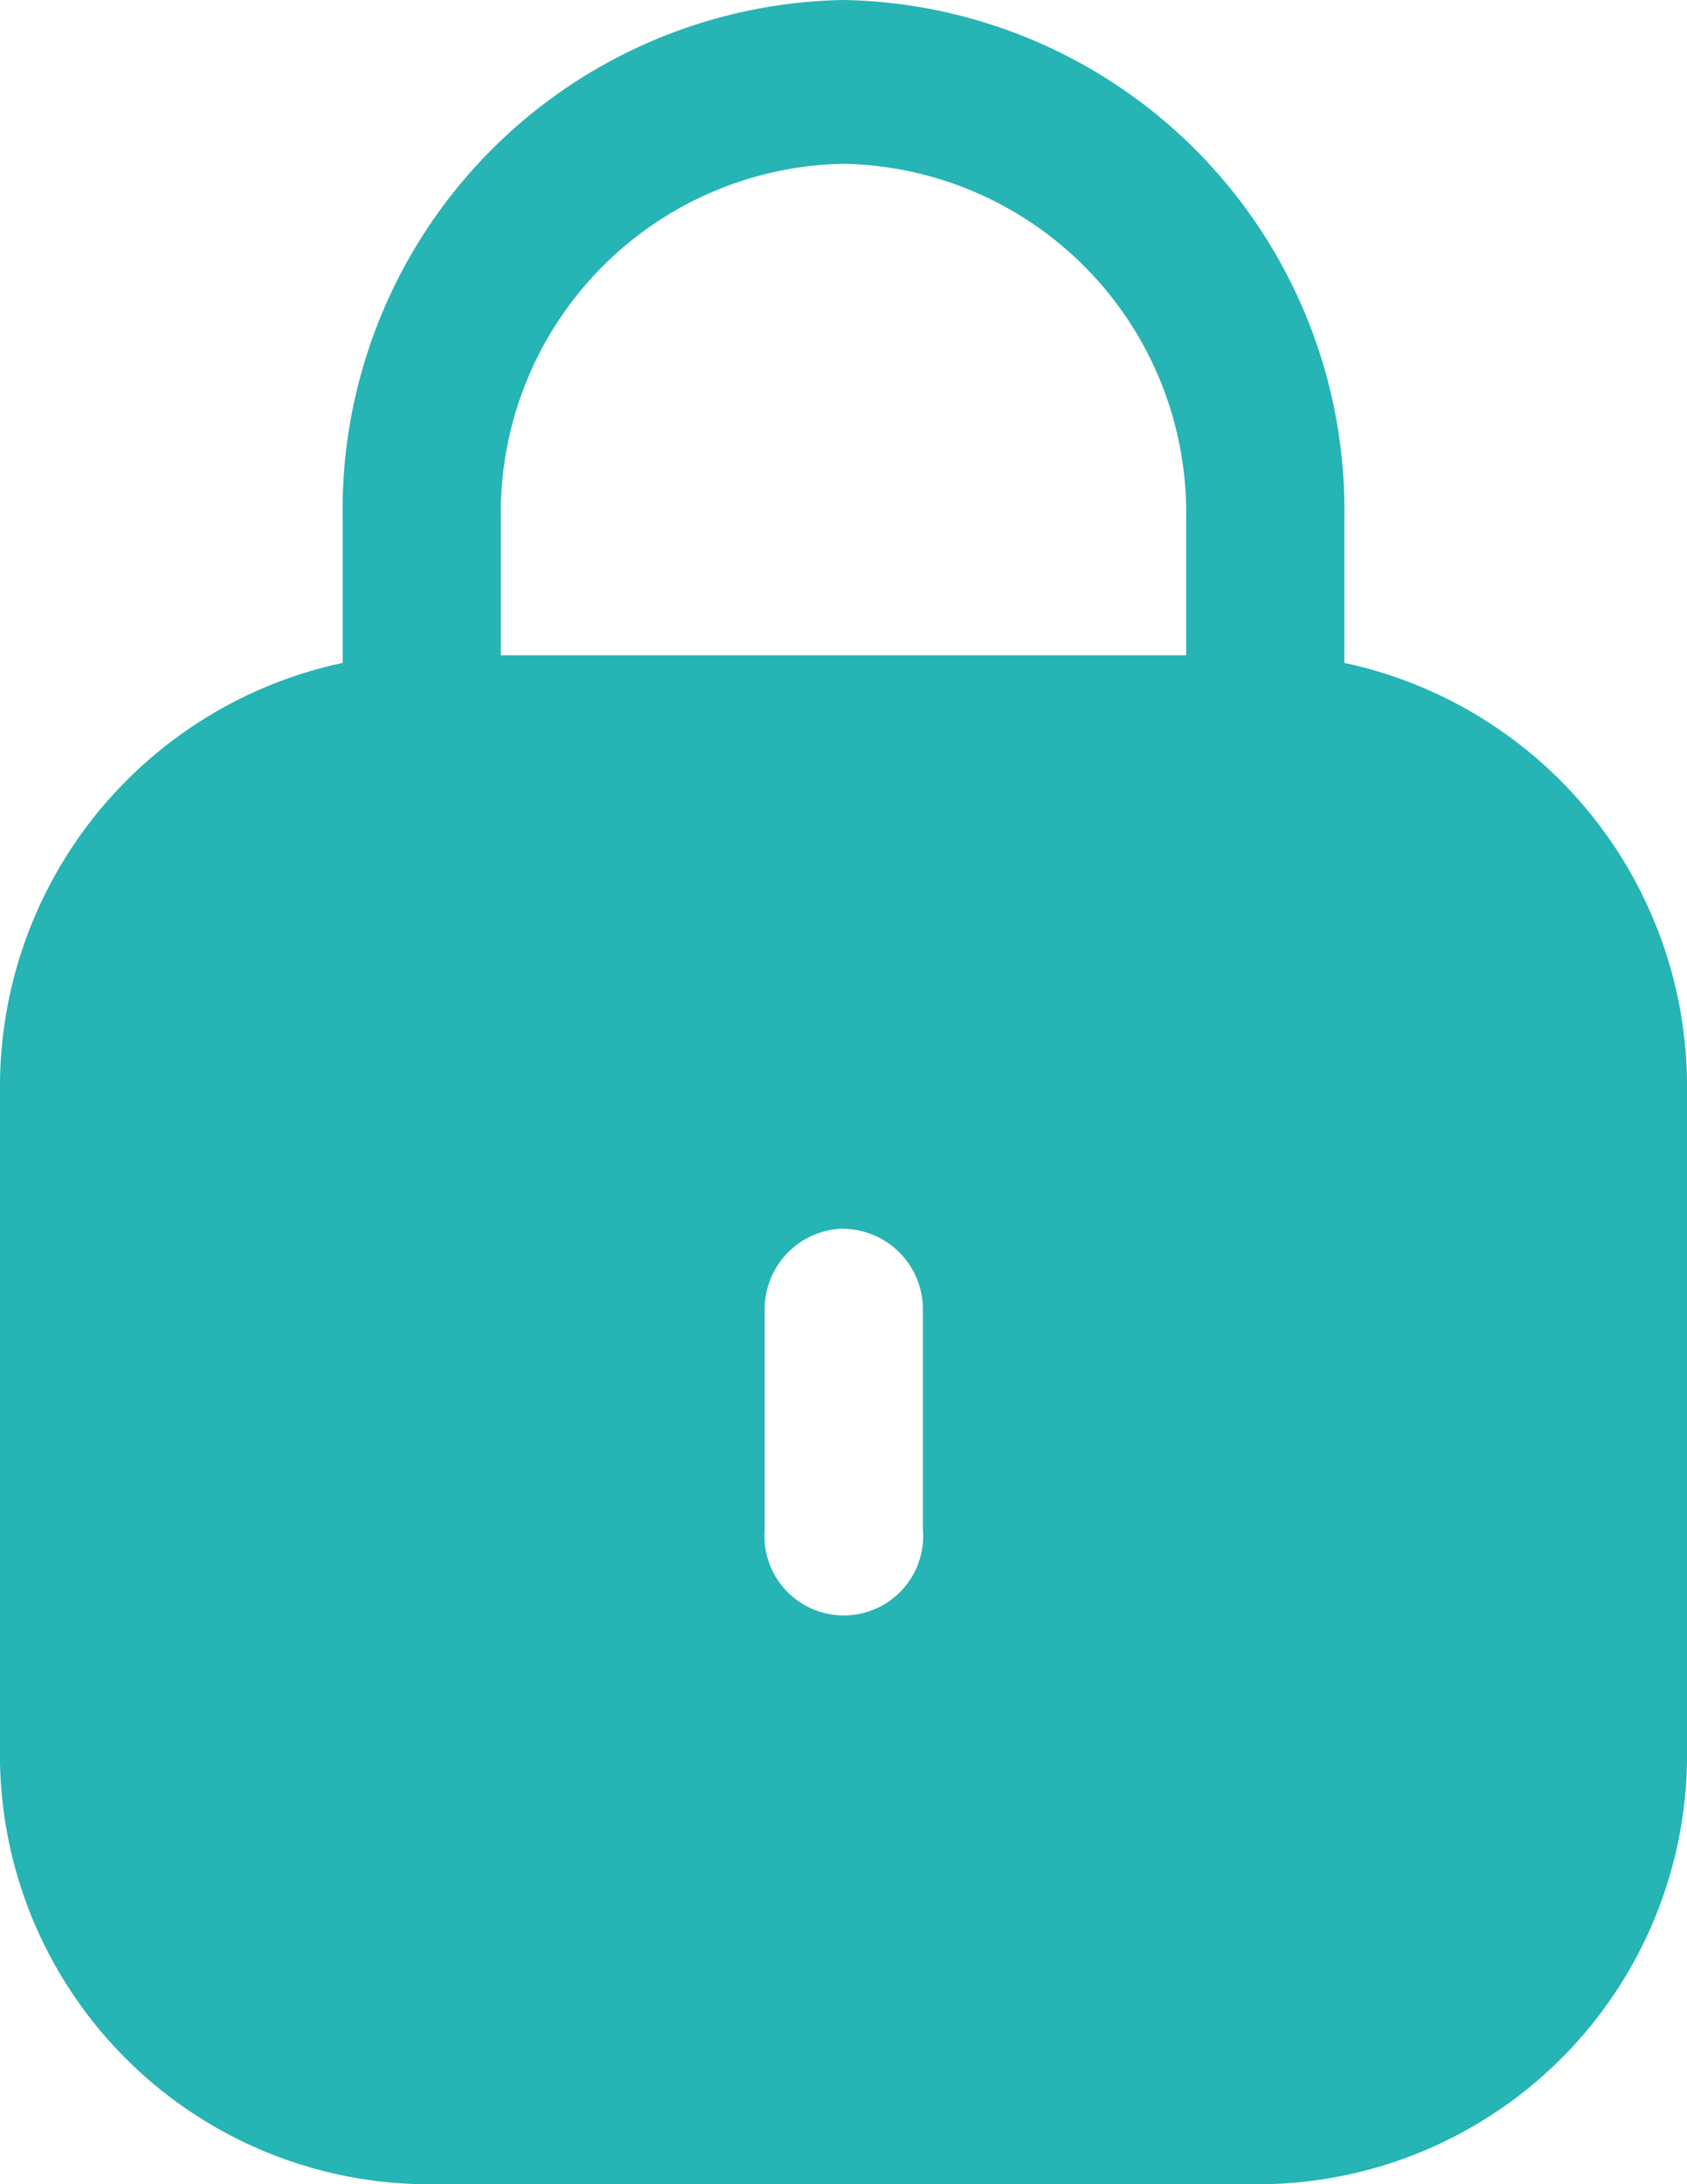 <svg id="Huge-icon_interface_solid_lock_01" data-name="Huge-icon/interface/solid/lock 01" xmlns="http://www.w3.org/2000/svg" width="17" height="22" viewBox="0 0 17 22">
  <path id="lock" d="M5.047,5.225A3.516,3.516,0,0,1,8.5,1.65a3.516,3.516,0,0,1,3.453,3.575V6.6H5.047ZM3.453,6.677V5.225A5.138,5.138,0,0,1,8.5,0a5.138,5.138,0,0,1,5.047,5.225V6.677A4.364,4.364,0,0,1,17,11v6.6A4.327,4.327,0,0,1,12.75,22H4.25A4.327,4.327,0,0,1,0,17.6V11A4.364,4.364,0,0,1,3.453,6.677Zm5.047,5.7a.811.811,0,0,1,.8.825v2.2a.8.8,0,1,1-1.594,0V13.2A.811.811,0,0,1,8.5,12.375Z" fill="#26b4b4" fill-rule="evenodd"/>
</svg>
